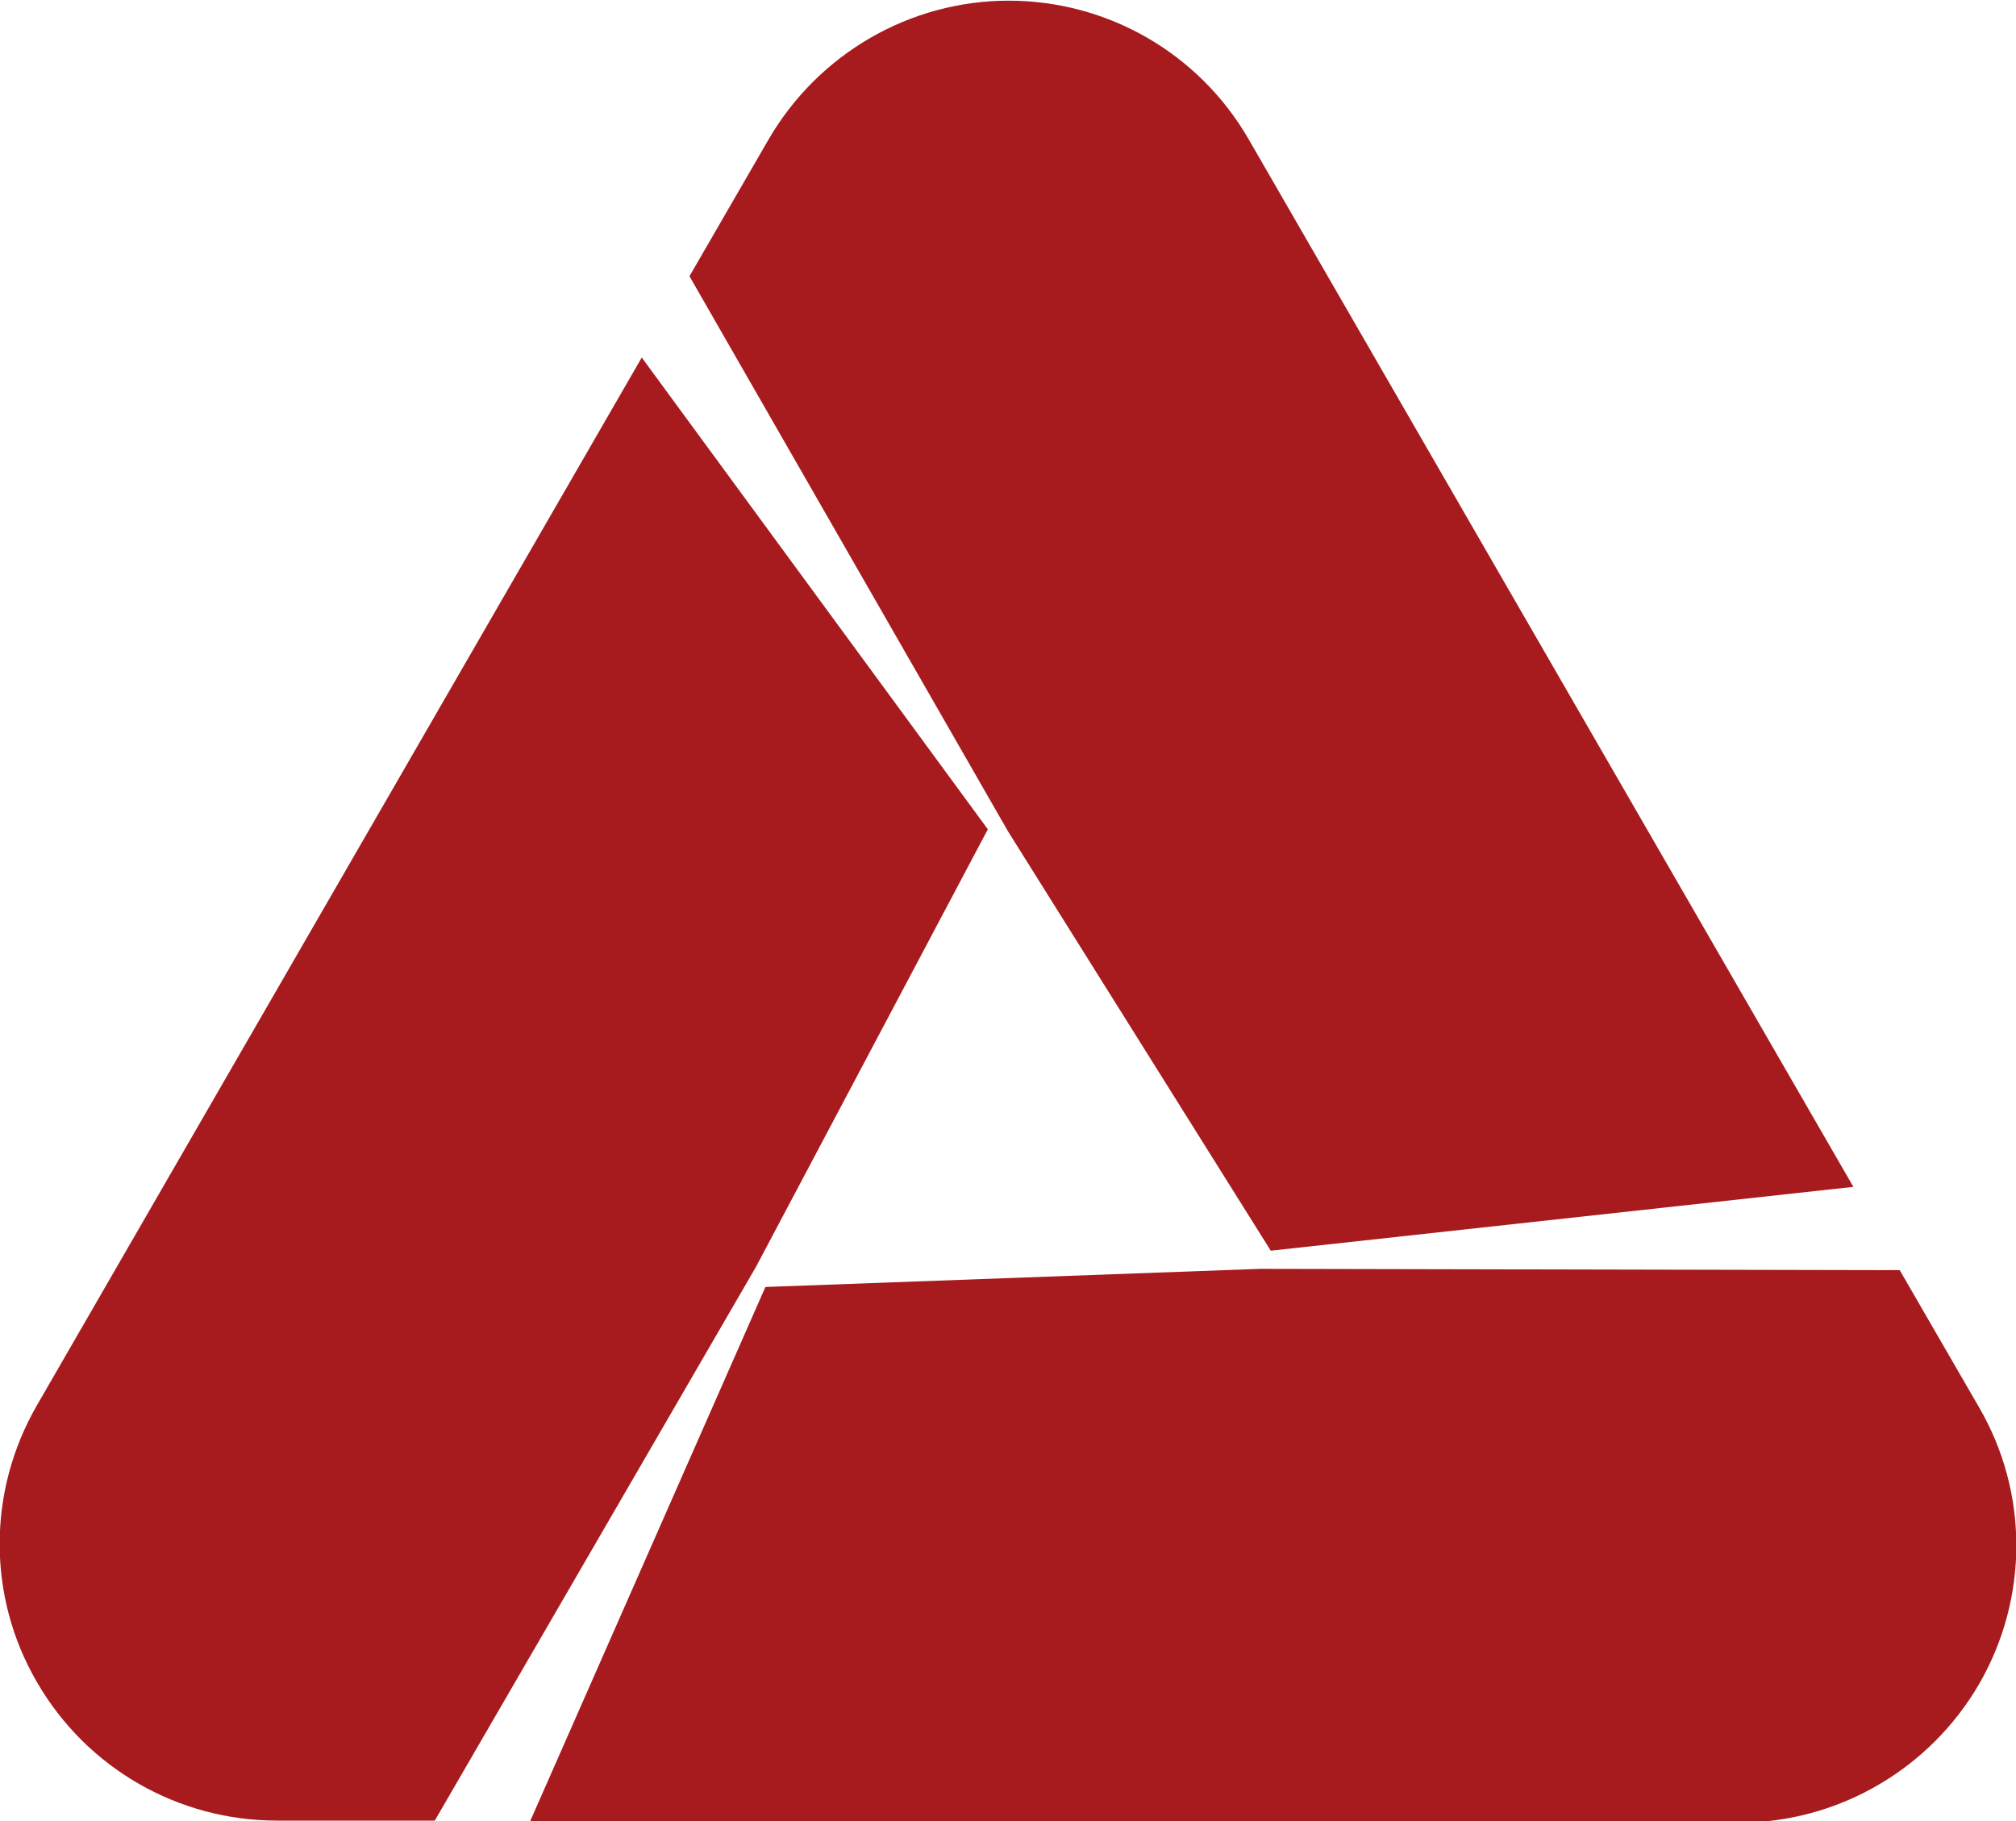 <?xml version="1.0" encoding="utf-8"?>
<!-- Generator: Adobe Illustrator 26.2.0, SVG Export Plug-In . SVG Version: 6.00 Build 0)  -->
<svg version="1.1" id="Livello_1" xmlns="http://www.w3.org/2000/svg" xmlns:xlink="http://www.w3.org/1999/xlink" x="0px" y="0px"
	 viewBox="0 0 300 271" style="enable-background:new 0 0 300 271;" xml:space="preserve">
<style type="text/css">
	.st0{fill:#A71B1E;}
</style>
<g>
	<g>
		<g>
			<path class="st0" d="M113.9,191.5l73.6-2.7l95.2,0.2l11.8,20.4c7.4,12.7,7.4,28.4,0,41.2c-7.4,12.7-21,20.6-35.7,20.6l-180,0
				L113.9,191.5z"/>
		</g>
	</g>
	<g>
		<g>
			<path class="st0" d="M189.1,186.1l-39.1-62.4l-47.4-82.6l11.8-20.4c7.4-12.7,21-20.6,35.7-20.6s28.3,7.8,35.7,20.6l90,155.9
				L189.1,186.1z"/>
		</g>
	</g>
	<g>
		<g>
			<path class="st0" d="M147,123.4l-34.5,65.1l-47.8,82.4H41.2c-14.7,0-28.3-7.8-35.7-20.6c-7.4-12.7-7.4-28.4,0-41.2l90-155.9
				L147,123.4z"/>
		</g>
	</g>
</g>
</svg>
